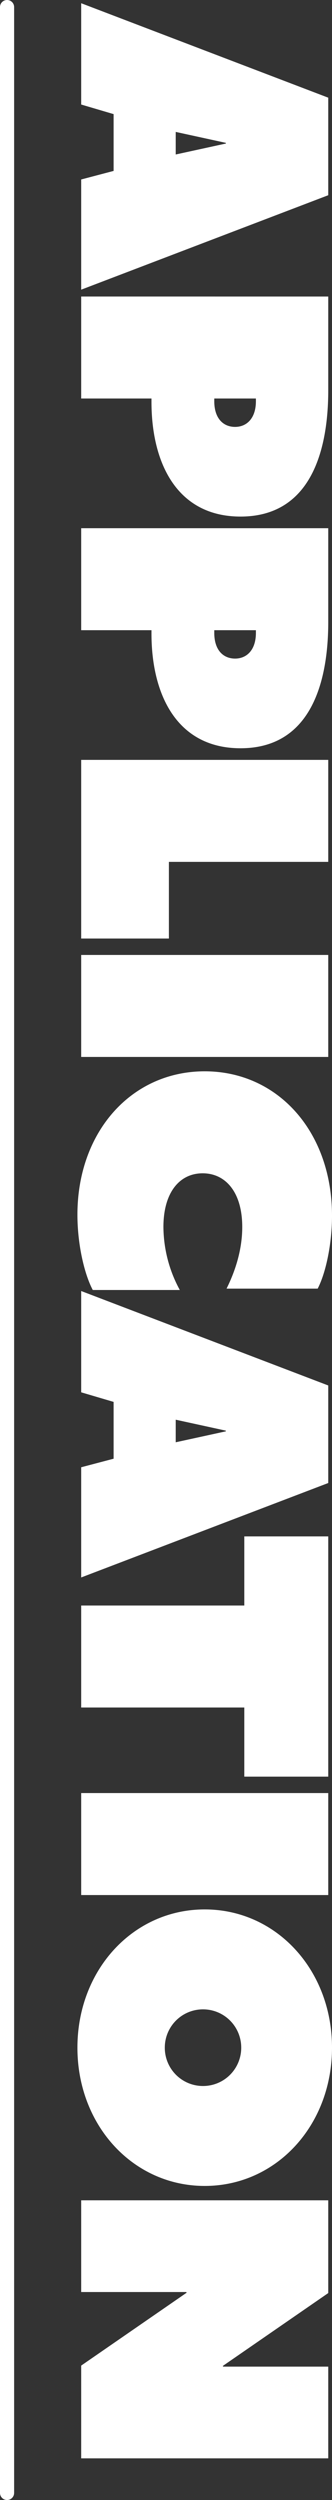 <svg xmlns="http://www.w3.org/2000/svg" width="141.075" height="1059.25" viewBox="0 0 141.075 1059.25"><rect x="0" y="0" width="141.075" height="1059.25" fill="#333333" stroke="none"/><g transform="translate(-1028.5 -11300.05)"><path d="M.87,0H43.79l4.06-13.775H71.92L75.545,0h46.69L82.215-104.98H40.89ZM55.39-40.165,60.03-61.48h.29l4.64,21.315ZM125.135,0h43.21V-29.87h1.45c25.955,0,48.575-10.875,48.575-37.845,0-30.015-28.275-37.265-53.5-37.265h-39.73Zm43.21-56.55V-74.24h1.16c7.25,0,10.875,3.915,10.875,8.845s-3.48,8.845-10.875,8.845ZM223.3,0h43.21V-29.87h1.45c25.955,0,48.575-10.875,48.575-37.845,0-30.015-28.275-37.265-53.505-37.265H223.3Zm43.21-56.55V-74.24h1.16c7.25,0,10.875,3.915,10.875,8.845s-3.48,8.845-10.875,8.845ZM321.465,0h75.69V-37.265h-32.48V-104.98h-43.21Zm82.65,0h43.21V-104.98h-43.21Zm49.3-52.49C453.415-21.315,479.08,1.6,514.17,1.6c12.47,0,25.085-2.9,31.9-6.525V-41.9a56.467,56.467,0,0,1-26.68,6.96c-14.79,0-22.765-6.96-22.765-16.675S504.6-68.44,519.39-68.44c9.715,0,18.85,3.045,26.1,6.67v-38.715c-6.67-3.48-18.995-6.09-30.885-6.09C478.935-106.575,453.415-83.52,453.415-52.49ZM546.505,0h42.92l4.06-13.775h24.07L621.18,0h46.69L627.85-104.98H586.525Zm54.52-40.165,4.64-21.315h.29l4.64,21.315ZM679.76,0h43.21V-69.31h29.29v-35.67H650.47v35.67h29.29Zm79.46,0h43.21V-104.98H759.22Zm49.3-52.49C808.52-22.04,834.185,1.6,867.1,1.6S925.68-22.04,925.68-52.49s-25.665-54.085-58.58-54.085S808.52-82.94,808.52-52.49Zm42.34.725a16.213,16.213,0,0,1,16.24-16.24,16.213,16.213,0,0,1,16.24,16.24,16.213,16.213,0,0,1-16.24,16.24A16.213,16.213,0,0,1,850.86-51.765ZM931.77,0h38.86V-44.66l.29-.145L1001.8,0H1041.1V-104.98h-38.86v44.66l-.29.145L971.065-104.98H931.77Z" transform="translate(1063 11300.55) rotate(90)" fill="#fff"/><line y2="1053.25" transform="translate(1031.5 11303.05)" fill="none" stroke="#fff" stroke-linecap="round" stroke-width="6"/></g></svg>
